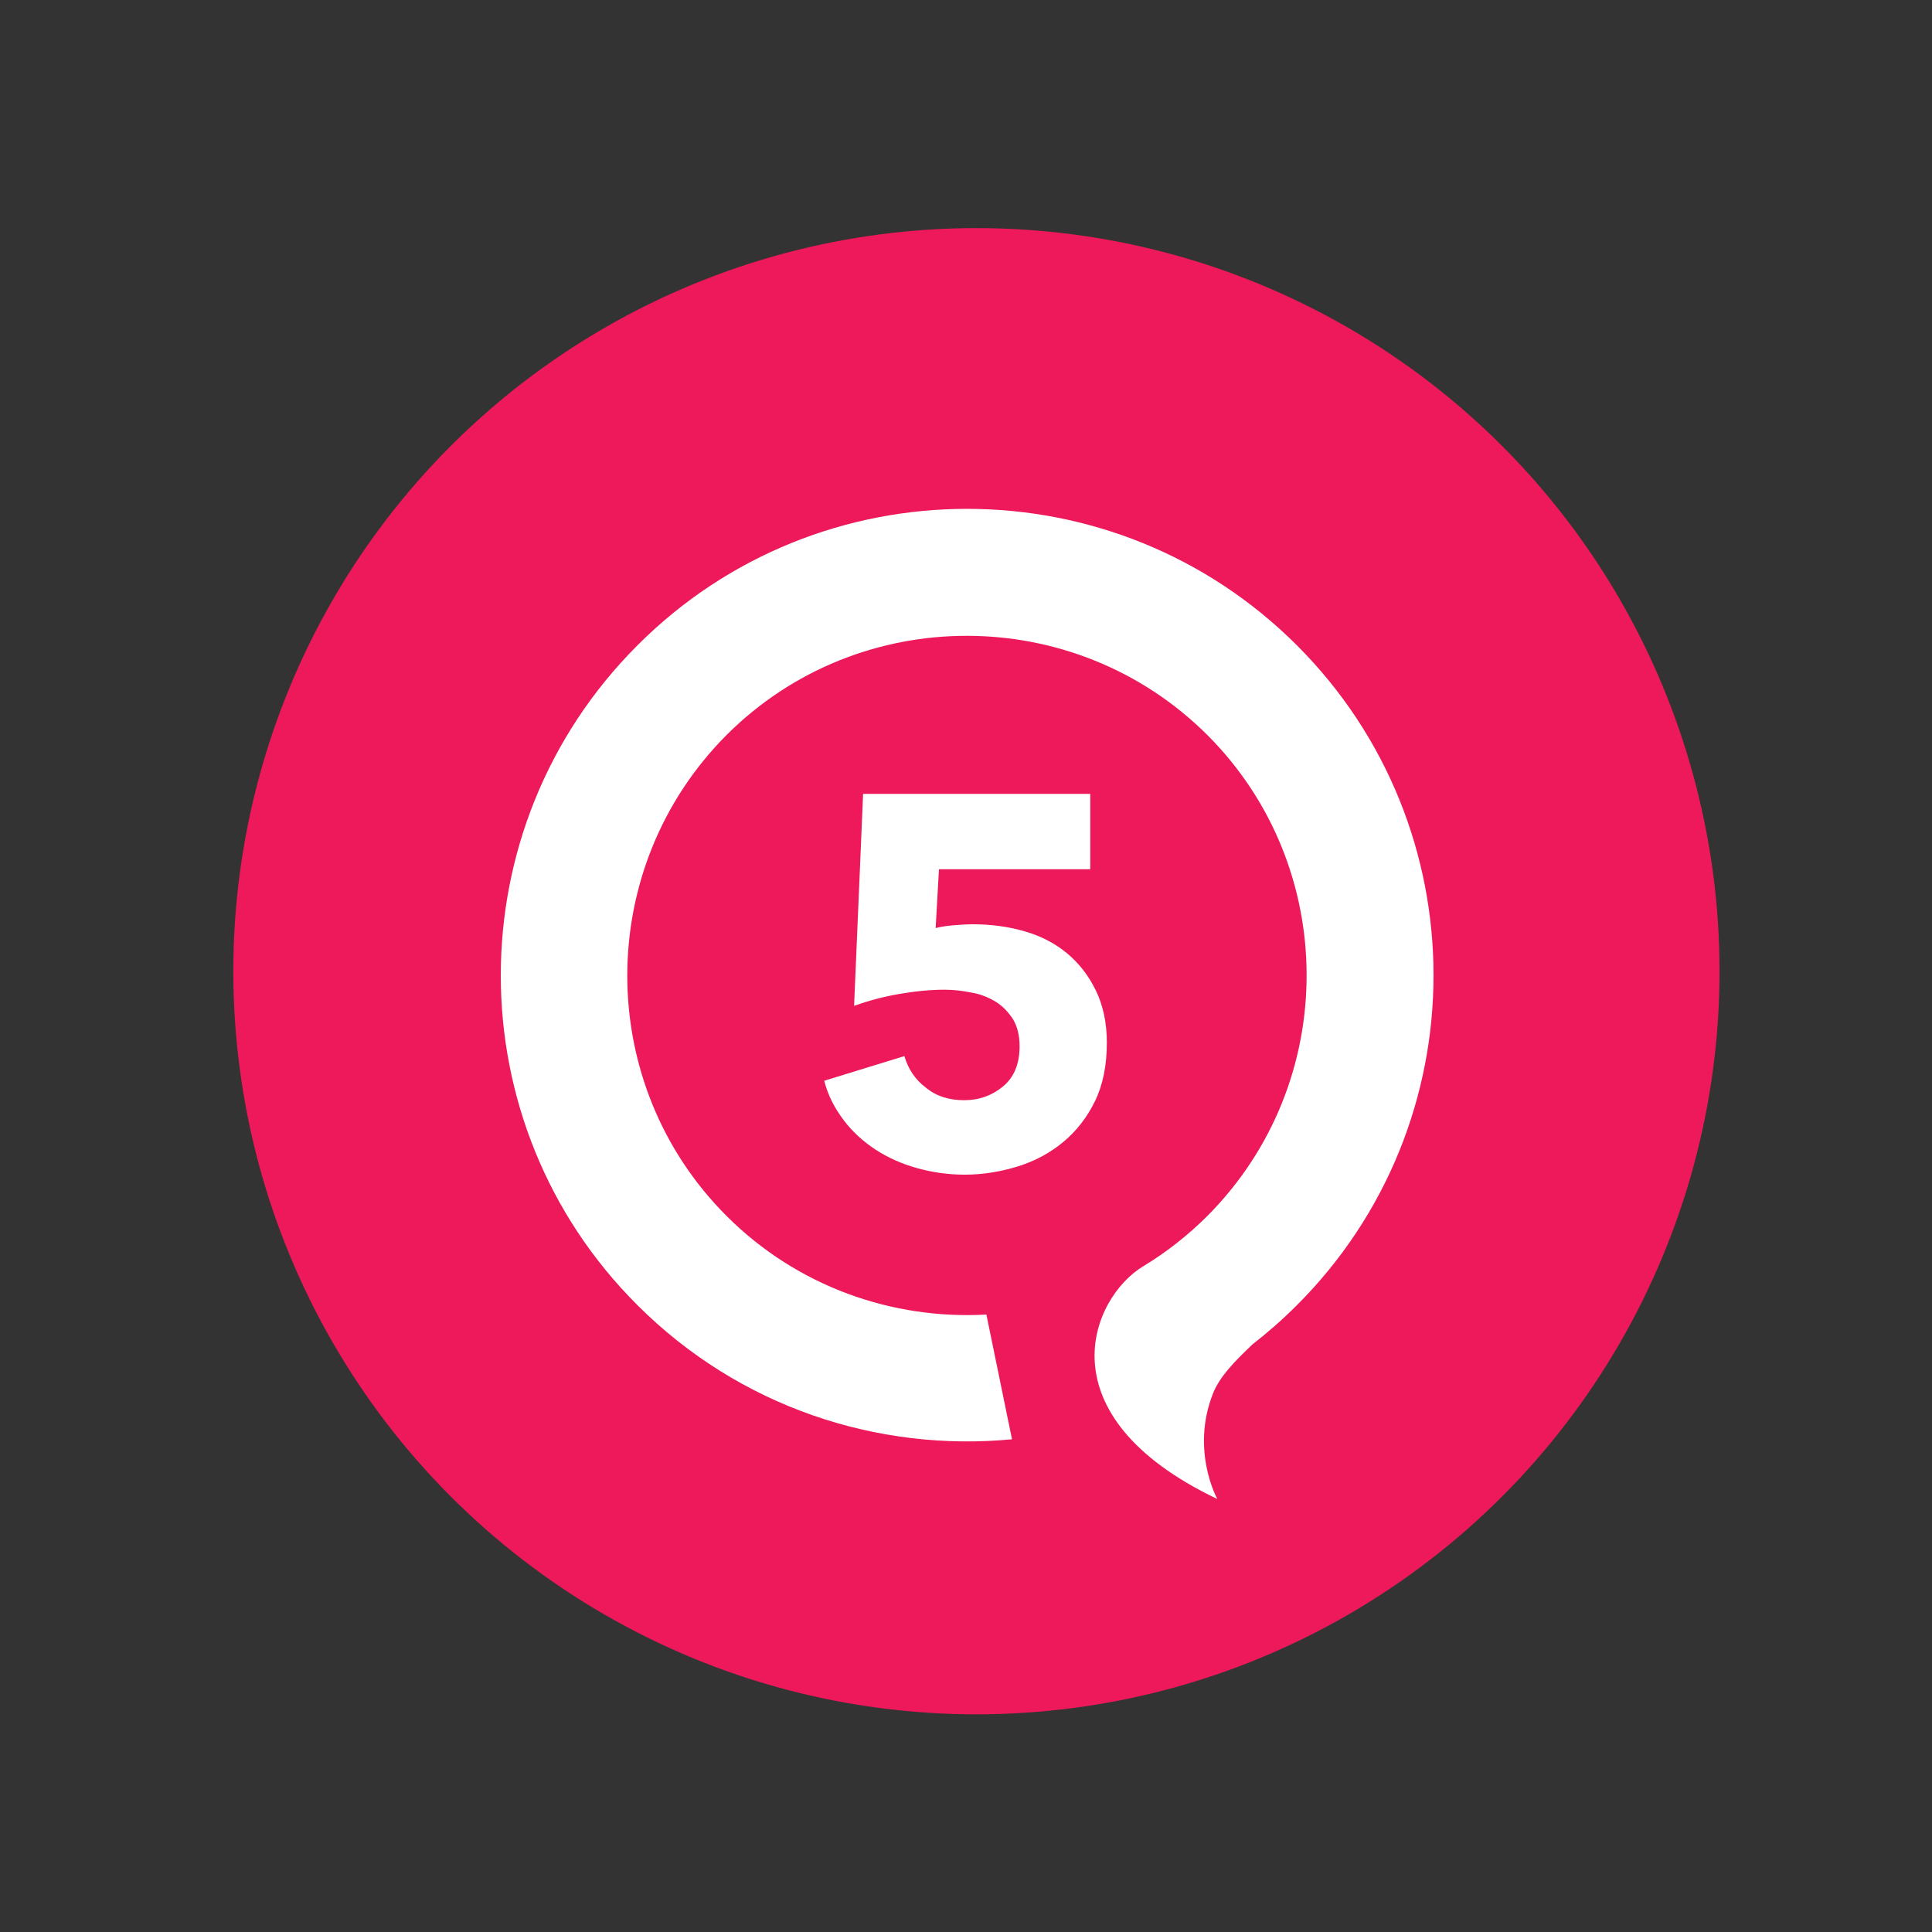 <svg xmlns="http://www.w3.org/2000/svg" xmlns:xlink="http://www.w3.org/1999/xlink" id="Layer_1" x="0px" y="0px" viewBox="0 0 40.74 40.74" style="enable-background:new 0 0 40.74 40.74;" xml:space="preserve"><rect x="0" y="0" width="40.74" height="40.74" fill="#333333" stroke="none"/><style type="text/css">	.st0{fill:#ED195A;}	.st1{fill:#FFFFFF;}</style><circle class="st0" cx="20.59" cy="20.48" r="15.67"></circle><g>	<path class="st1" d="M27.35,13.61c-3.84-3.84-10.08-3.84-13.91,0c-3.84,3.84-3.84,10.08,0,13.91c2.16,2.16,5.08,3.1,7.9,2.83  l-0.54-2.63c-1.97,0.11-3.98-0.58-5.48-2.08c-2.79-2.79-2.79-7.34,0-10.14c2.79-2.79,7.34-2.79,10.14,0  c2.79,2.79,2.79,7.34,0,10.14c-0.41,0.41-0.87,0.77-1.35,1.06c-1.1,0.66-2.15,3.14,1.56,4.91c0,0-0.57-1.02-0.09-2.23  c0.14-0.35,0.45-0.67,0.83-1.03c0.32-0.25,0.63-0.52,0.93-0.82C31.19,23.69,31.19,17.45,27.35,13.61z"></path></g><g>	<path class="st1" d="M23.34,21.98c0,0.48-0.08,0.89-0.25,1.24s-0.4,0.64-0.68,0.87c-0.28,0.23-0.6,0.4-0.96,0.51  c-0.36,0.11-0.73,0.17-1.11,0.17c-0.35,0-0.69-0.05-1.01-0.14c-0.32-0.09-0.61-0.22-0.87-0.39c-0.26-0.17-0.49-0.38-0.67-0.62  c-0.19-0.25-0.33-0.52-0.41-0.83l1.69-0.52c0.08,0.27,0.23,0.5,0.46,0.67c0.22,0.18,0.49,0.26,0.8,0.26c0.32,0,0.59-0.1,0.82-0.29  c0.23-0.19,0.35-0.47,0.35-0.85c0-0.23-0.05-0.42-0.14-0.57c-0.1-0.15-0.22-0.28-0.37-0.37c-0.15-0.09-0.32-0.16-0.51-0.19  c-0.19-0.04-0.38-0.06-0.57-0.06c-0.28,0-0.6,0.03-0.95,0.09s-0.67,0.15-0.95,0.25l0.19-4.47h4.79v1.59H19.8l-0.07,1.24  c0.12-0.03,0.25-0.05,0.39-0.06c0.14-0.01,0.27-0.02,0.39-0.02c0.39,0,0.76,0.05,1.1,0.15c0.35,0.1,0.65,0.26,0.9,0.47  c0.25,0.21,0.45,0.47,0.6,0.78S23.34,21.57,23.34,21.98z"></path></g></svg>